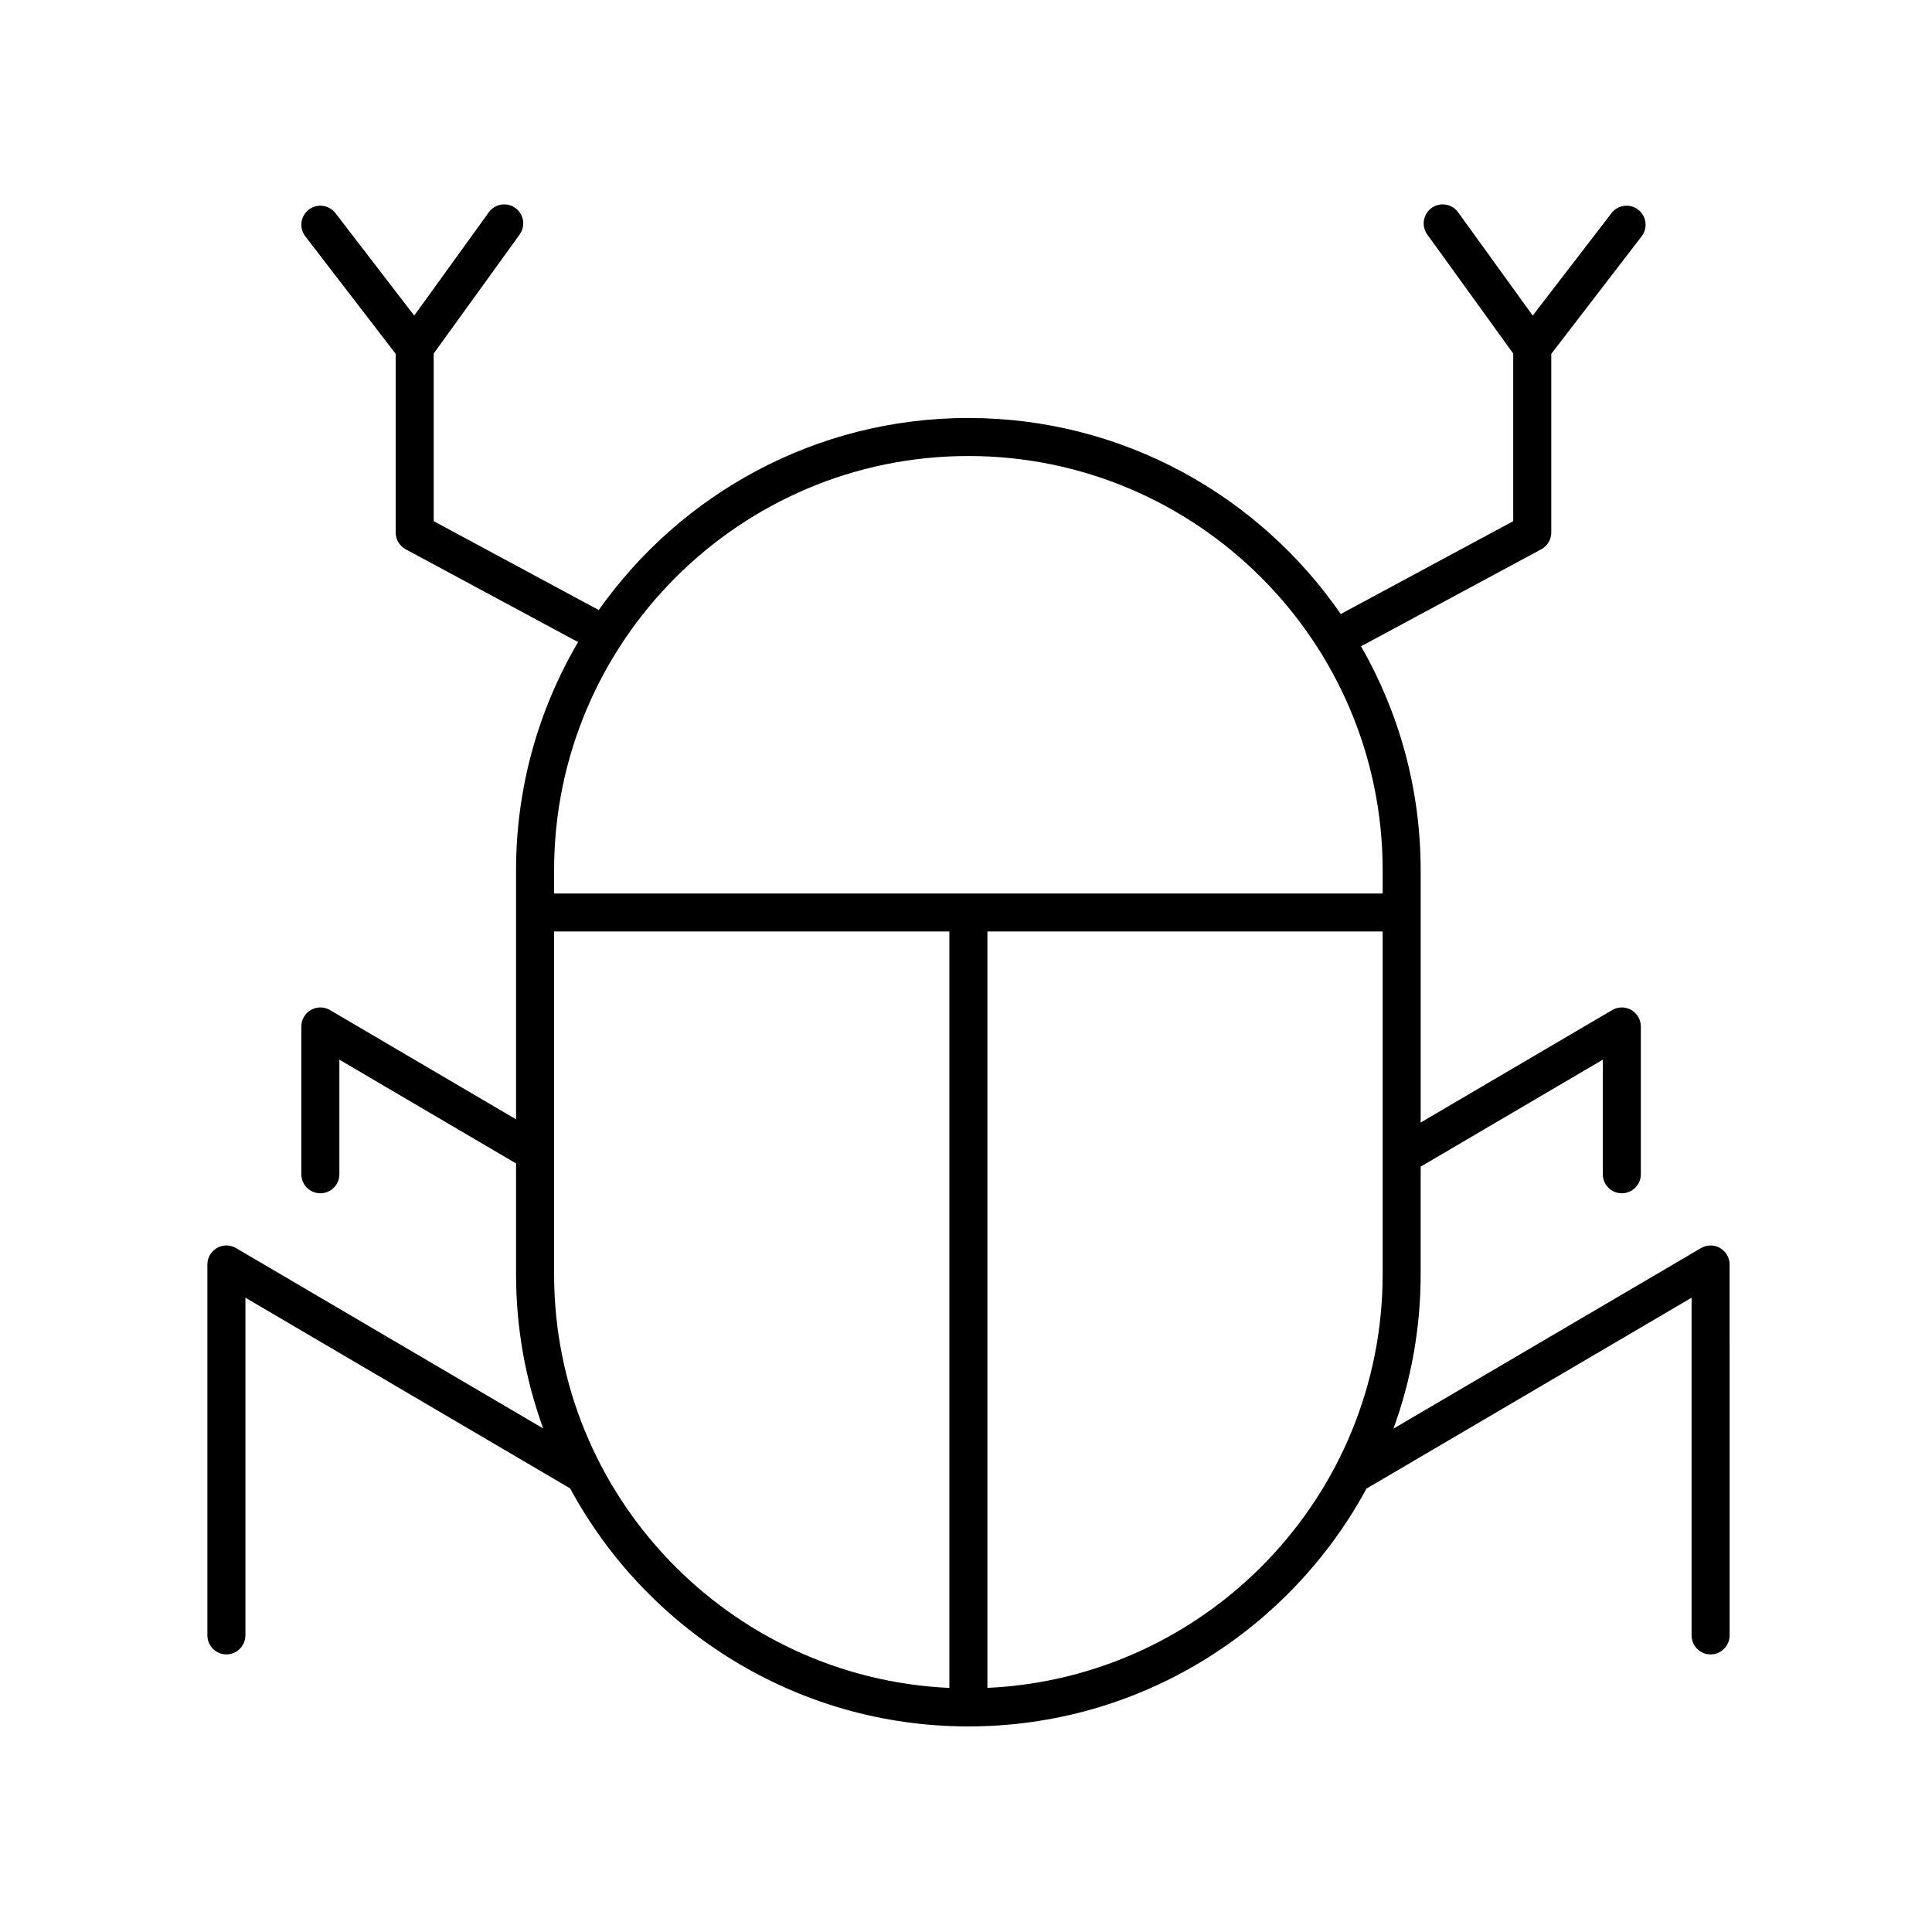 <?xml version="1.0" encoding="UTF-8"?>
<!-- The Best Svg Icon site in the world: iconSvg.co, Visit us! https://iconsvg.co -->
<svg fill="#000000" width="800px" height="800px" version="1.1" viewBox="144 144 512 512" xmlns="http://www.w3.org/2000/svg">
 <path d="m599.83 474.73c-1.566-0.891-3.492-0.887-5.059 0.031l-81.496 47.852c4.664-12.785 7.215-26.582 7.215-40.961v-28.48l48.27-28.348v30.367c0 2.785 2.254 5.039 5.039 5.039s5.039-2.254 5.039-5.039v-39.168c0-1.805-0.969-3.473-2.535-4.375-1.566-0.891-3.492-0.887-5.059 0.031l-50.754 29.805v-66.848c0-21.59-5.766-41.848-15.797-59.363l47.758-25.707c1.633-0.879 2.652-2.582 2.652-4.438v-47.352l23.949-31.152c1.699-2.203 1.277-5.367-0.926-7.066-2.211-1.699-5.367-1.285-7.066 0.926l-20.875 27.152-19.77-27.379c-1.629-2.262-4.789-2.766-7.031-1.137-2.258 1.629-2.766 4.777-1.137 7.031l22.773 31.539v44.426l-45.707 24.605c-21.641-31.352-57.801-51.949-98.695-51.949-40.43 0-76.223 20.141-97.945 50.895l-43.738-23.551v-44.426l22.773-31.539c1.629-2.254 1.121-5.402-1.137-7.031-2.258-1.629-5.406-1.125-7.031 1.137l-19.77 27.379-20.875-27.152c-1.699-2.203-4.859-2.621-7.066-0.926-2.203 1.699-2.621 4.859-0.926 7.066l23.953 31.152v47.352c0 1.855 1.02 3.559 2.652 4.438l45.688 24.594c-10.43 17.766-16.438 38.43-16.438 60.477v65.996l-49.305-28.953c-1.566-0.922-3.492-0.926-5.059-0.031-1.566 0.898-2.535 2.566-2.535 4.375v39.168c0 2.785 2.254 5.039 5.039 5.039 2.785 0 5.039-2.254 5.039-5.039v-30.367l46.82 27.496v29.332c0 14.359 2.543 28.133 7.195 40.902l-81.398-47.797c-1.566-0.922-3.492-0.926-5.059-0.031-1.566 0.898-2.535 2.566-2.535 4.375v98.293c0 2.785 2.254 5.039 5.039 5.039s5.039-2.254 5.039-5.039v-89.488l86.047 50.527c20.273 37.527 59.973 63.086 105.54 63.086 45.539 0 85.219-25.527 105.5-63.02l86.16-50.594v89.488c0 2.785 2.254 5.039 5.039 5.039s5.039-2.254 5.039-5.039l-0.004-98.289c0-1.809-0.969-3.477-2.535-4.375zm-199.2-209.88c60.539 0 109.79 49.25 109.79 109.79v6.144h-219.58v-6.144c0-60.539 49.25-109.79 109.79-109.79zm-109.79 216.8v-90.793h104.75v200.46c-58.211-2.644-104.75-50.812-104.75-109.66zm114.83 109.66v-200.46h104.75v90.793c0 58.852-46.543 107.02-104.75 109.66z"/>
</svg>
